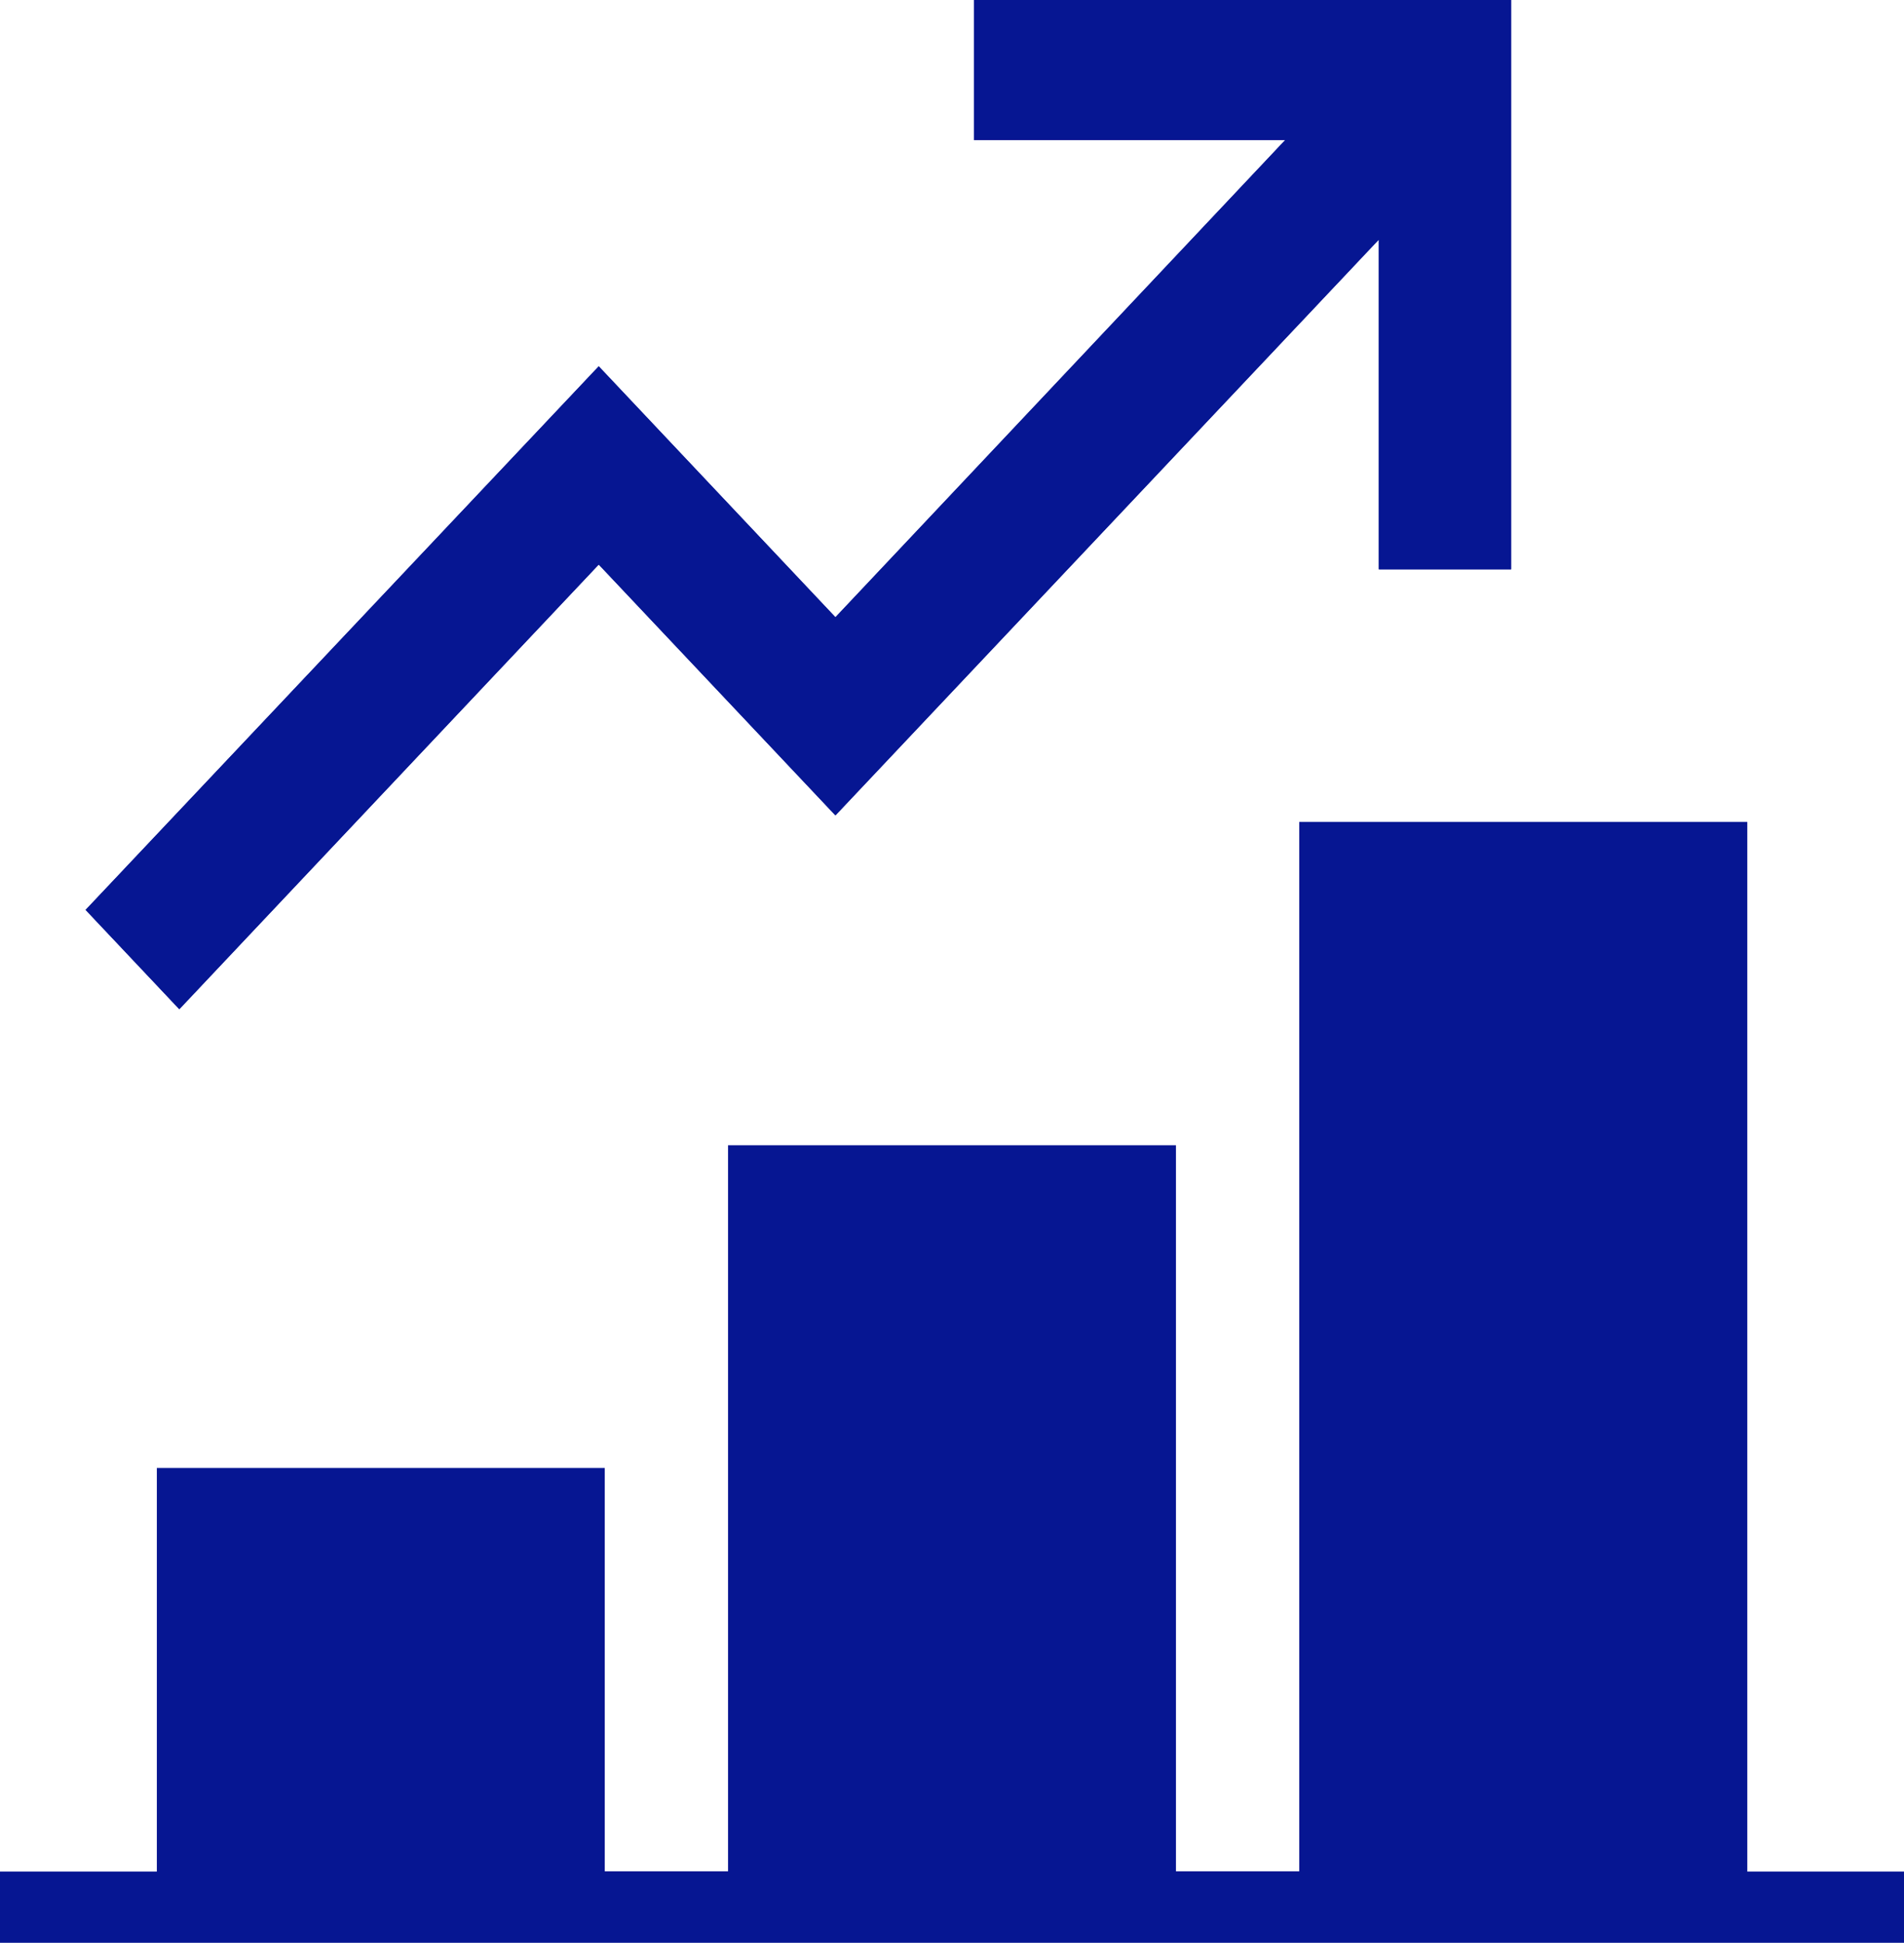 <svg id="a53764bc-812e-4f22-8680-0128840ce9af" data-name="Layer 1" xmlns="http://www.w3.org/2000/svg" viewBox="0 0 139 141.82">
  <g id="ba66bc21-4813-44dd-8fb7-d02bc454f6b1" data-name="Layer 2">
    <g id="a7067b6f-8f4a-45d5-ae5c-d705180d33d6" data-name="Layer 1-2">
      <polygon points="60.98 59.52 100.66 17.49 100.66 41.56 110.32 41.56 110.32 0 71.11 0 71.11 10.23 93.82 10.23 60.98 45.06 43.71 26.74 6.25 66.42 13.09 73.67 43.71 41.21 60.98 59.52" fill="#061692"/>
      <path d="M127.56,136.62V60H94.85v76.6h-9v-53H53.15v53h-9V107.16H11.45v29.46H0v5.2H139v-5.2Z" fill="#061692"/>
      <path d="M6.25,66.42,43.71,26.74,61,45.06,93.82,10.23H71.1V0h39.22V41.56h-9.66V17.49L61,59.52,43.71,41.21,13.09,73.67Z" fill="#061692"/>
    </g>
  </g>
</svg>
